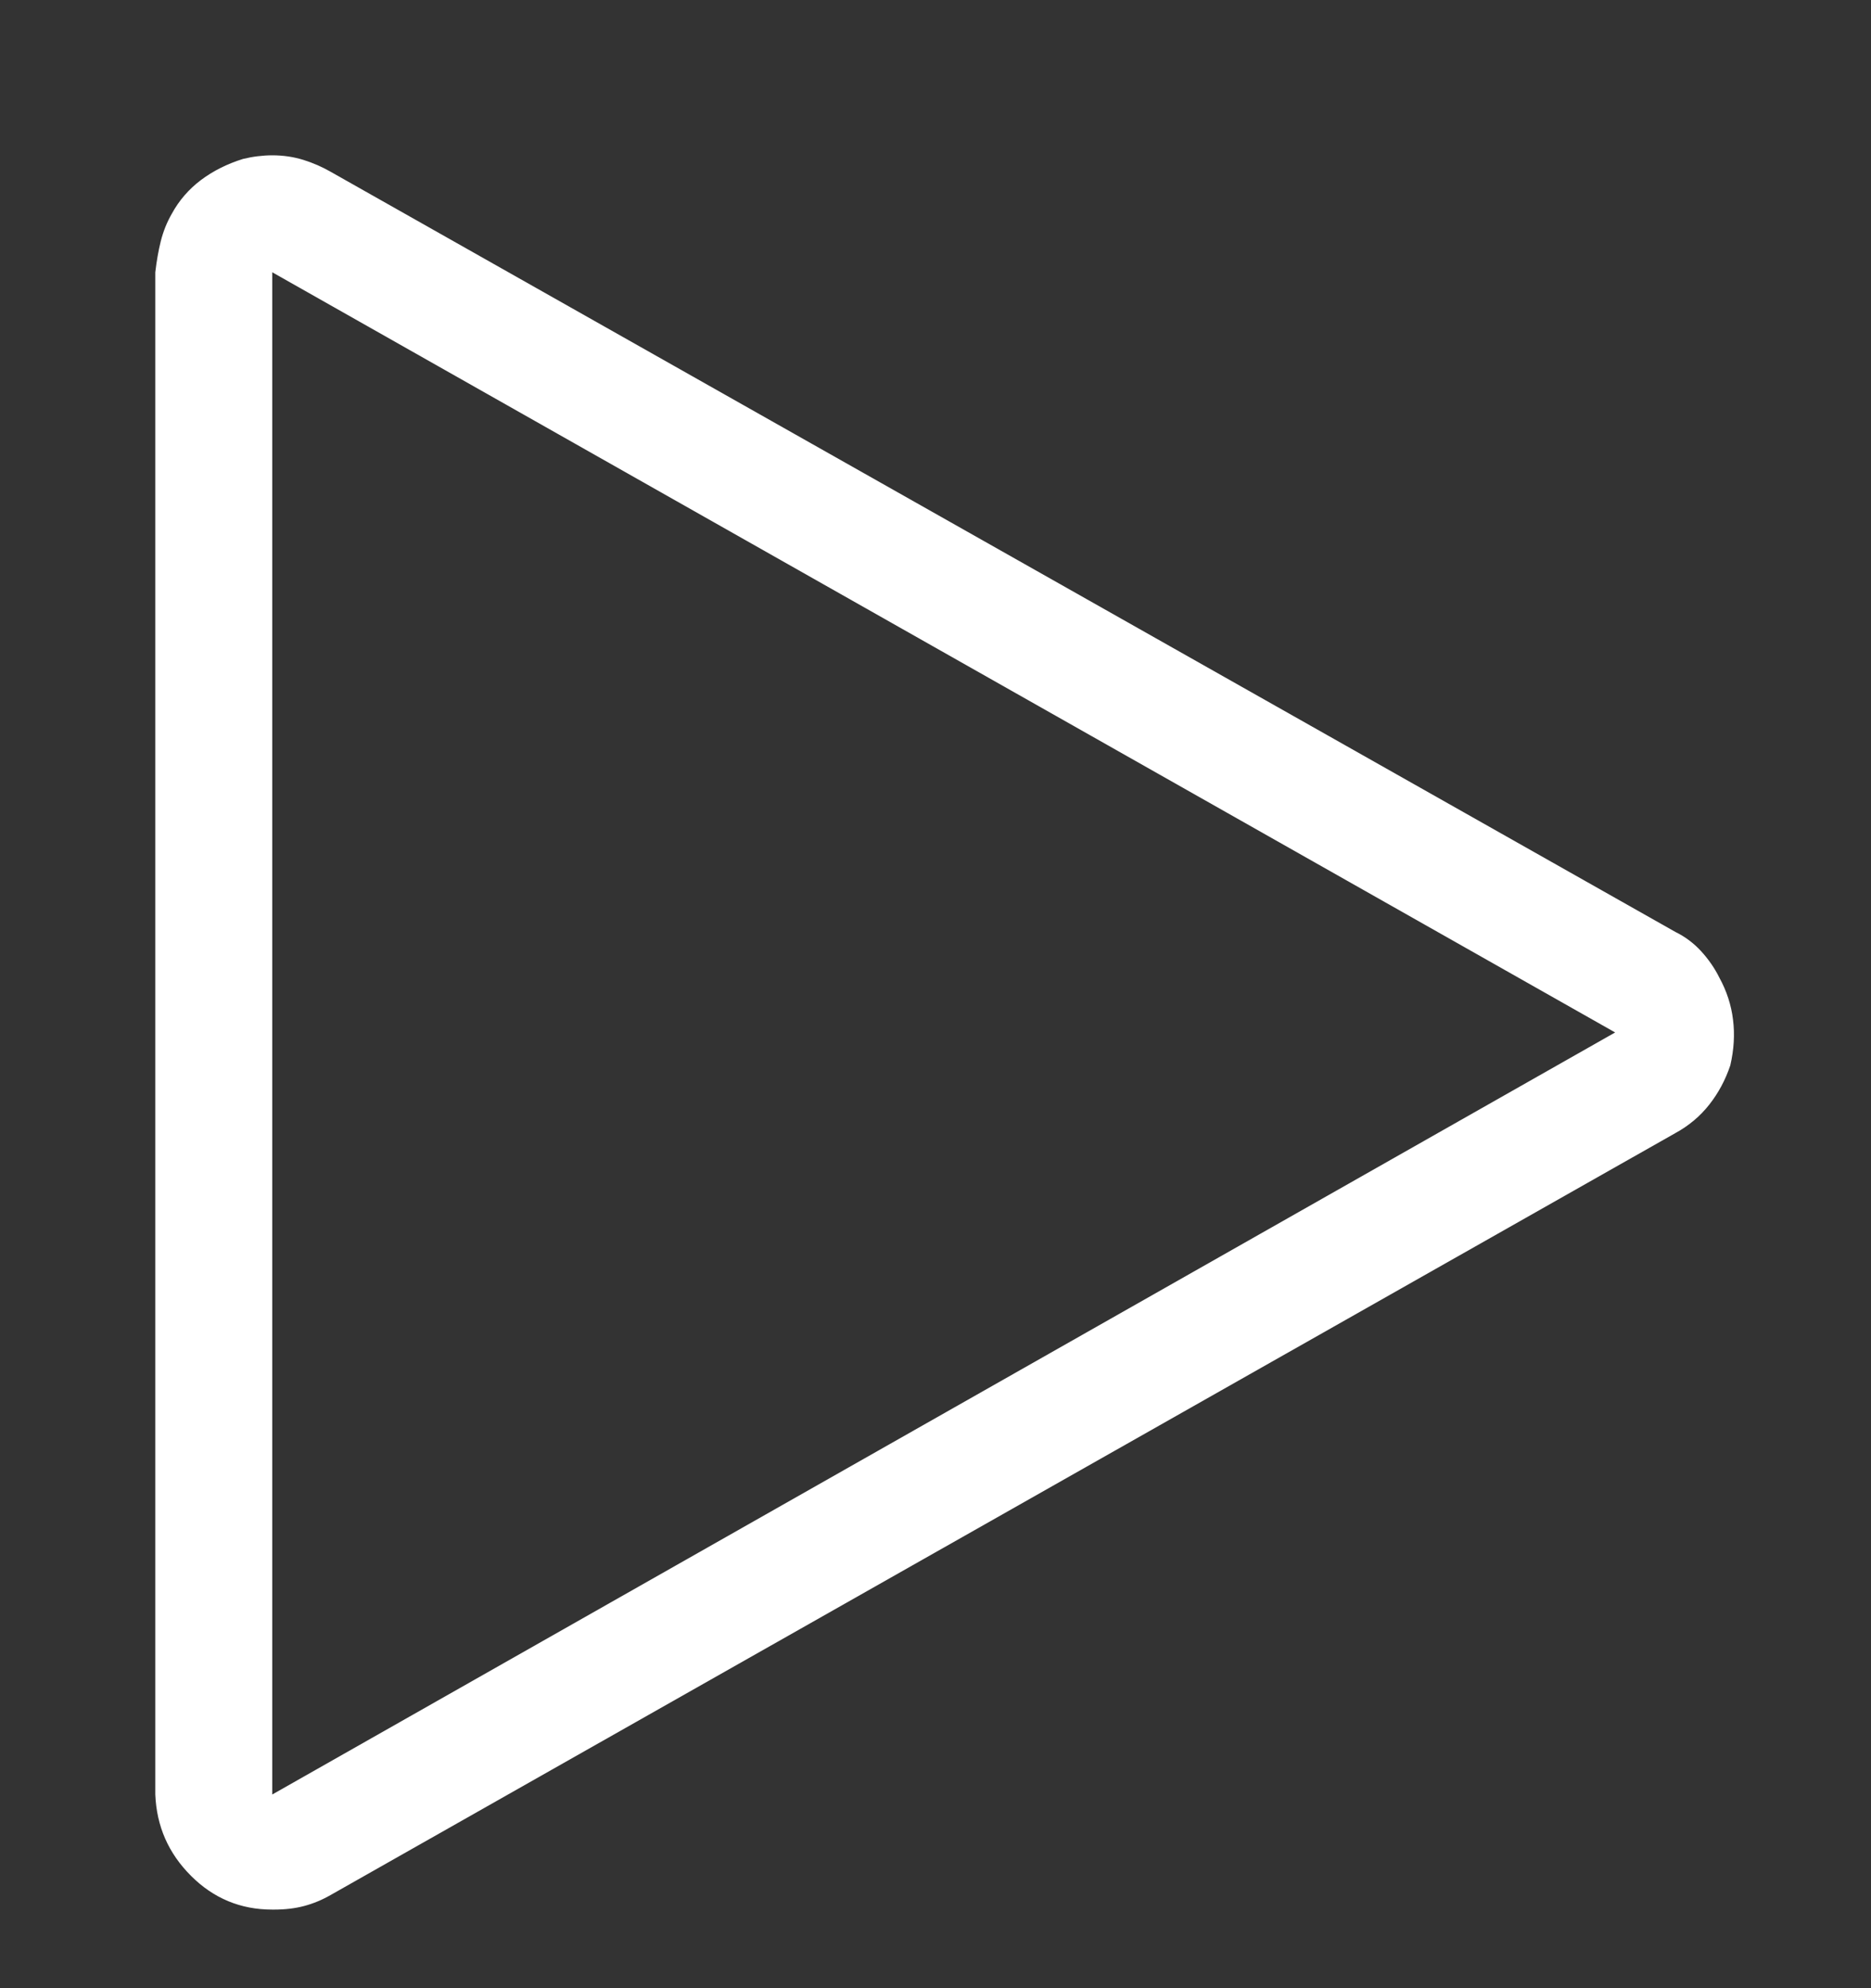 <svg width="16" height="17" viewBox="0 0 16 17" fill="none" xmlns="http://www.w3.org/2000/svg">
<rect x="0" y="0" width="16" height="17" fill="#333333" stroke="none"/>
<g clip-path="url(#clip0_14_1608)">
<path d="M2.328 16.328C2.057 16.328 1.826 16.232 1.633 16.039C1.44 15.846 1.339 15.615 1.328 15.344V2.328C1.339 2.234 1.354 2.146 1.375 2.062C1.396 1.979 1.427 1.901 1.469 1.828C1.531 1.714 1.615 1.617 1.719 1.539C1.823 1.461 1.943 1.401 2.078 1.359C2.12 1.349 2.161 1.341 2.203 1.336C2.245 1.331 2.286 1.328 2.328 1.328C2.422 1.328 2.51 1.341 2.594 1.367C2.677 1.393 2.755 1.427 2.828 1.469L14.328 7.969C14.412 8.01 14.484 8.065 14.547 8.133C14.609 8.201 14.662 8.276 14.703 8.359C14.766 8.474 14.805 8.594 14.82 8.719C14.836 8.844 14.828 8.974 14.797 9.109C14.755 9.234 14.695 9.346 14.617 9.445C14.539 9.544 14.443 9.625 14.328 9.688L2.828 16.203C2.755 16.245 2.68 16.276 2.602 16.297C2.523 16.318 2.438 16.328 2.344 16.328H2.328ZM2.328 15.344L13.812 8.828L2.328 2.328V15.344Z" fill="white"/>
</g>
<defs>
<clipPath id="clip0_14_1608">
<rect width="16" height="16" fill="white" transform="matrix(1 0 0 -1 0 16.5)"/>
</clipPath>
</defs>
</svg>
